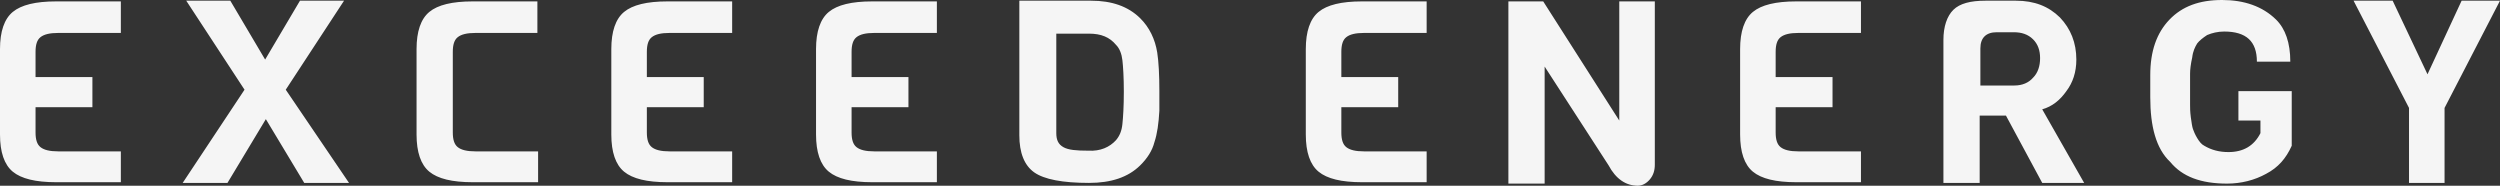 <?xml version="1.0" encoding="UTF-8"?> <svg xmlns="http://www.w3.org/2000/svg" width="700" height="52" viewBox="0 0 700 52" fill="none"><rect x="0" y="0" width="700" height="52" fill="#333333" stroke="none"/> <path fill-rule="evenodd" clip-rule="evenodd" d="M700 0.196L684.475 30.219V51.215H674.524V30.219L658.999 0.196H669.946L679.699 20.8L689.252 0.196H700ZM150.469 51.019H132.357C126.585 51.019 122.604 50.038 120.216 48.075C117.828 46.113 116.634 42.581 116.634 37.675C116.634 29.63 116.634 21.781 116.634 13.736C116.634 8.83 117.828 5.298 120.216 3.336C122.604 1.374 126.585 0.392 132.357 0.392H150.469V9.223H133.153C130.765 9.223 129.173 9.615 128.177 10.4C127.182 11.185 126.784 12.559 126.784 14.521C126.784 28.649 126.784 22.959 126.784 37.087C126.784 39.049 127.182 40.423 128.177 41.208C129.173 41.992 130.765 42.385 133.153 42.385H150.668V51.019H150.469ZM33.836 51.019H15.724C9.952 51.019 5.971 50.038 3.583 48.075C1.194 46.113 0 42.581 0 37.675C0 29.63 0 21.781 0 13.736C0 8.83 1.194 5.298 3.583 3.336C5.971 1.374 9.952 0.392 15.724 0.392H33.836V9.223H16.321C13.932 9.223 12.34 9.615 11.345 10.4C10.35 11.185 9.952 12.559 9.952 14.521V21.585H25.874V30.023H9.952V37.087C9.952 39.049 10.35 40.423 11.345 41.208C12.34 41.992 13.932 42.385 16.321 42.385H33.836V51.019ZM97.725 51.215H85.186L74.438 33.358L63.691 51.215H51.151L68.467 25.117L52.147 0.196H64.487L74.239 16.679L83.992 0.196H96.332L80.011 25.117L97.725 51.215ZM521.069 51.019H502.957C497.185 51.019 493.205 50.038 490.816 48.075C488.428 46.113 487.233 42.581 487.233 37.675C487.233 29.63 487.233 21.781 487.233 13.736C487.233 8.83 488.428 5.298 490.816 3.336C493.205 1.374 497.185 0.392 502.957 0.392H521.069V9.223H503.554C501.166 9.223 499.574 9.615 498.578 10.4C497.583 11.185 497.185 12.559 497.185 14.521V21.585H513.108V30.023H497.185V37.087C497.185 39.049 497.583 40.423 498.578 41.208C499.574 41.992 501.166 42.385 503.554 42.385H521.069V51.019ZM399.46 51.019H381.348C375.576 51.019 371.595 50.038 369.207 48.075C366.818 46.113 365.624 42.581 365.624 37.675C365.624 29.63 365.624 21.781 365.624 13.736C365.624 8.83 366.818 5.298 369.207 3.336C371.595 1.374 375.576 0.392 381.348 0.392H399.46V9.223H381.945C379.556 9.223 377.964 9.615 376.969 10.4C375.974 11.185 375.576 12.559 375.576 14.521V21.585H391.498V30.023H375.576V37.087C375.576 39.049 375.974 40.423 376.969 41.208C377.964 41.992 379.556 42.385 381.945 42.385H399.46V51.019ZM262.326 51.019H244.214C238.442 51.019 234.461 50.038 232.073 48.075C229.684 46.113 228.49 42.581 228.49 37.675C228.49 29.63 228.49 21.781 228.49 13.736C228.49 8.83 229.684 5.298 232.073 3.336C234.461 1.374 238.442 0.392 244.214 0.392H262.326V9.223H244.811C242.423 9.223 240.83 9.615 239.835 10.4C238.84 11.185 238.442 12.559 238.442 14.521V21.585H254.365V30.023H238.442V37.087C238.442 39.049 238.84 40.423 239.835 41.208C240.83 41.992 242.423 42.385 244.811 42.385H262.326V51.019ZM205.004 51.019H186.892C181.12 51.019 177.14 50.038 174.751 48.075C172.363 46.113 171.169 42.581 171.169 37.675C171.169 29.63 171.169 21.781 171.169 13.736C171.169 8.83 172.363 5.298 174.751 3.336C177.14 1.374 181.12 0.392 186.892 0.392H205.004V9.223H187.489C185.101 9.223 183.509 9.615 182.513 10.4C181.518 11.185 181.12 12.559 181.12 14.521V21.585H197.043V30.023H181.12V37.087C181.12 39.049 181.518 40.423 182.513 41.208C183.509 41.992 185.101 42.385 187.489 42.385H205.004V51.019ZM312.482 39.245C313.477 38.068 314.075 36.694 314.274 34.732C314.473 32.77 314.672 29.826 314.672 25.706C314.672 21.585 314.473 18.642 314.274 16.875C314.075 15.109 313.477 13.54 312.482 12.559C310.691 10.4 308.303 9.419 304.919 9.419H295.763V37.283C295.763 39.245 296.361 40.423 297.754 41.208C299.147 41.992 301.336 42.189 304.72 42.189C308.104 42.385 310.691 41.208 312.482 39.245ZM324.623 25.509V31.004C324.424 34.536 324.026 37.479 323.23 39.834C322.633 42.189 321.24 44.347 319.249 46.309C315.866 49.645 311.089 51.215 304.919 51.215C297.555 51.215 292.38 50.234 289.593 48.272C286.807 46.309 285.414 42.777 285.414 37.872V0.196H305.516C311.288 0.196 315.866 1.766 319.249 5.102C321.837 7.653 323.429 10.989 324.026 14.717C324.424 17.268 324.623 20.996 324.623 25.509ZM463.349 0.196V46.113C463.349 47.683 462.951 49.057 461.956 50.234C460.961 51.411 459.767 52 458.573 52C455.189 52 452.403 50.038 450.412 46.309L432.499 18.642V51.411H422.349V0.392H432.101L453.398 33.751V0.392H463.349V0.196ZM564.06 23.94C566.25 23.94 568.041 23.155 569.235 21.781C570.628 20.408 571.225 18.445 571.225 16.287C571.225 14.128 570.628 12.362 569.235 10.989C567.842 9.615 566.051 9.026 563.861 9.026H559.084C556.099 9.026 554.507 10.596 554.507 13.54V23.94H564.06ZM583.566 51.215H571.823L561.672 32.377H554.308V51.215H544.157V11.185C544.157 7.457 545.152 4.513 546.943 2.747C548.735 0.981 551.72 0.196 555.9 0.196H564.458C569.633 0.196 573.614 1.766 576.799 4.906C579.784 8.045 581.376 11.97 581.376 16.679C581.376 20.211 580.381 23.155 578.59 25.509C576.798 28.06 574.609 29.826 571.823 30.611L583.566 51.215ZM602.076 27.276V20.996C602.076 14.325 603.867 9.223 607.45 5.494C611.032 1.766 615.809 0 622.178 0C628.348 0 633.523 1.766 637.305 5.494C639.892 8.045 641.285 11.97 641.285 17.268H631.931C631.931 11.577 628.945 8.83 622.775 8.83C620.984 8.83 619.392 9.223 617.998 9.811C616.804 10.596 615.809 11.381 615.212 12.166C614.615 13.147 614.018 14.325 613.819 16.091C613.421 17.857 613.222 19.426 613.222 20.604C613.222 21.781 613.222 23.351 613.222 25.313C613.222 27.276 613.222 28.649 613.222 29.434C613.222 30.219 613.222 31.2 613.421 32.77C613.62 34.34 613.819 35.517 614.018 36.106C614.217 36.694 614.615 37.675 615.212 38.657C615.809 39.638 616.406 40.423 617.202 40.815C619.193 41.992 621.382 42.581 623.969 42.581C628.149 42.581 631.134 40.815 632.926 37.283V33.751H626.756V25.509H641.683V40.815C640.091 44.347 637.902 46.898 634.518 48.664C631.334 50.43 627.552 51.411 623.571 51.411C616.207 51.411 611.032 49.449 607.649 45.328C603.668 41.6 602.076 35.321 602.076 27.276Z" fill="#F5F5F5"></path> </svg> 